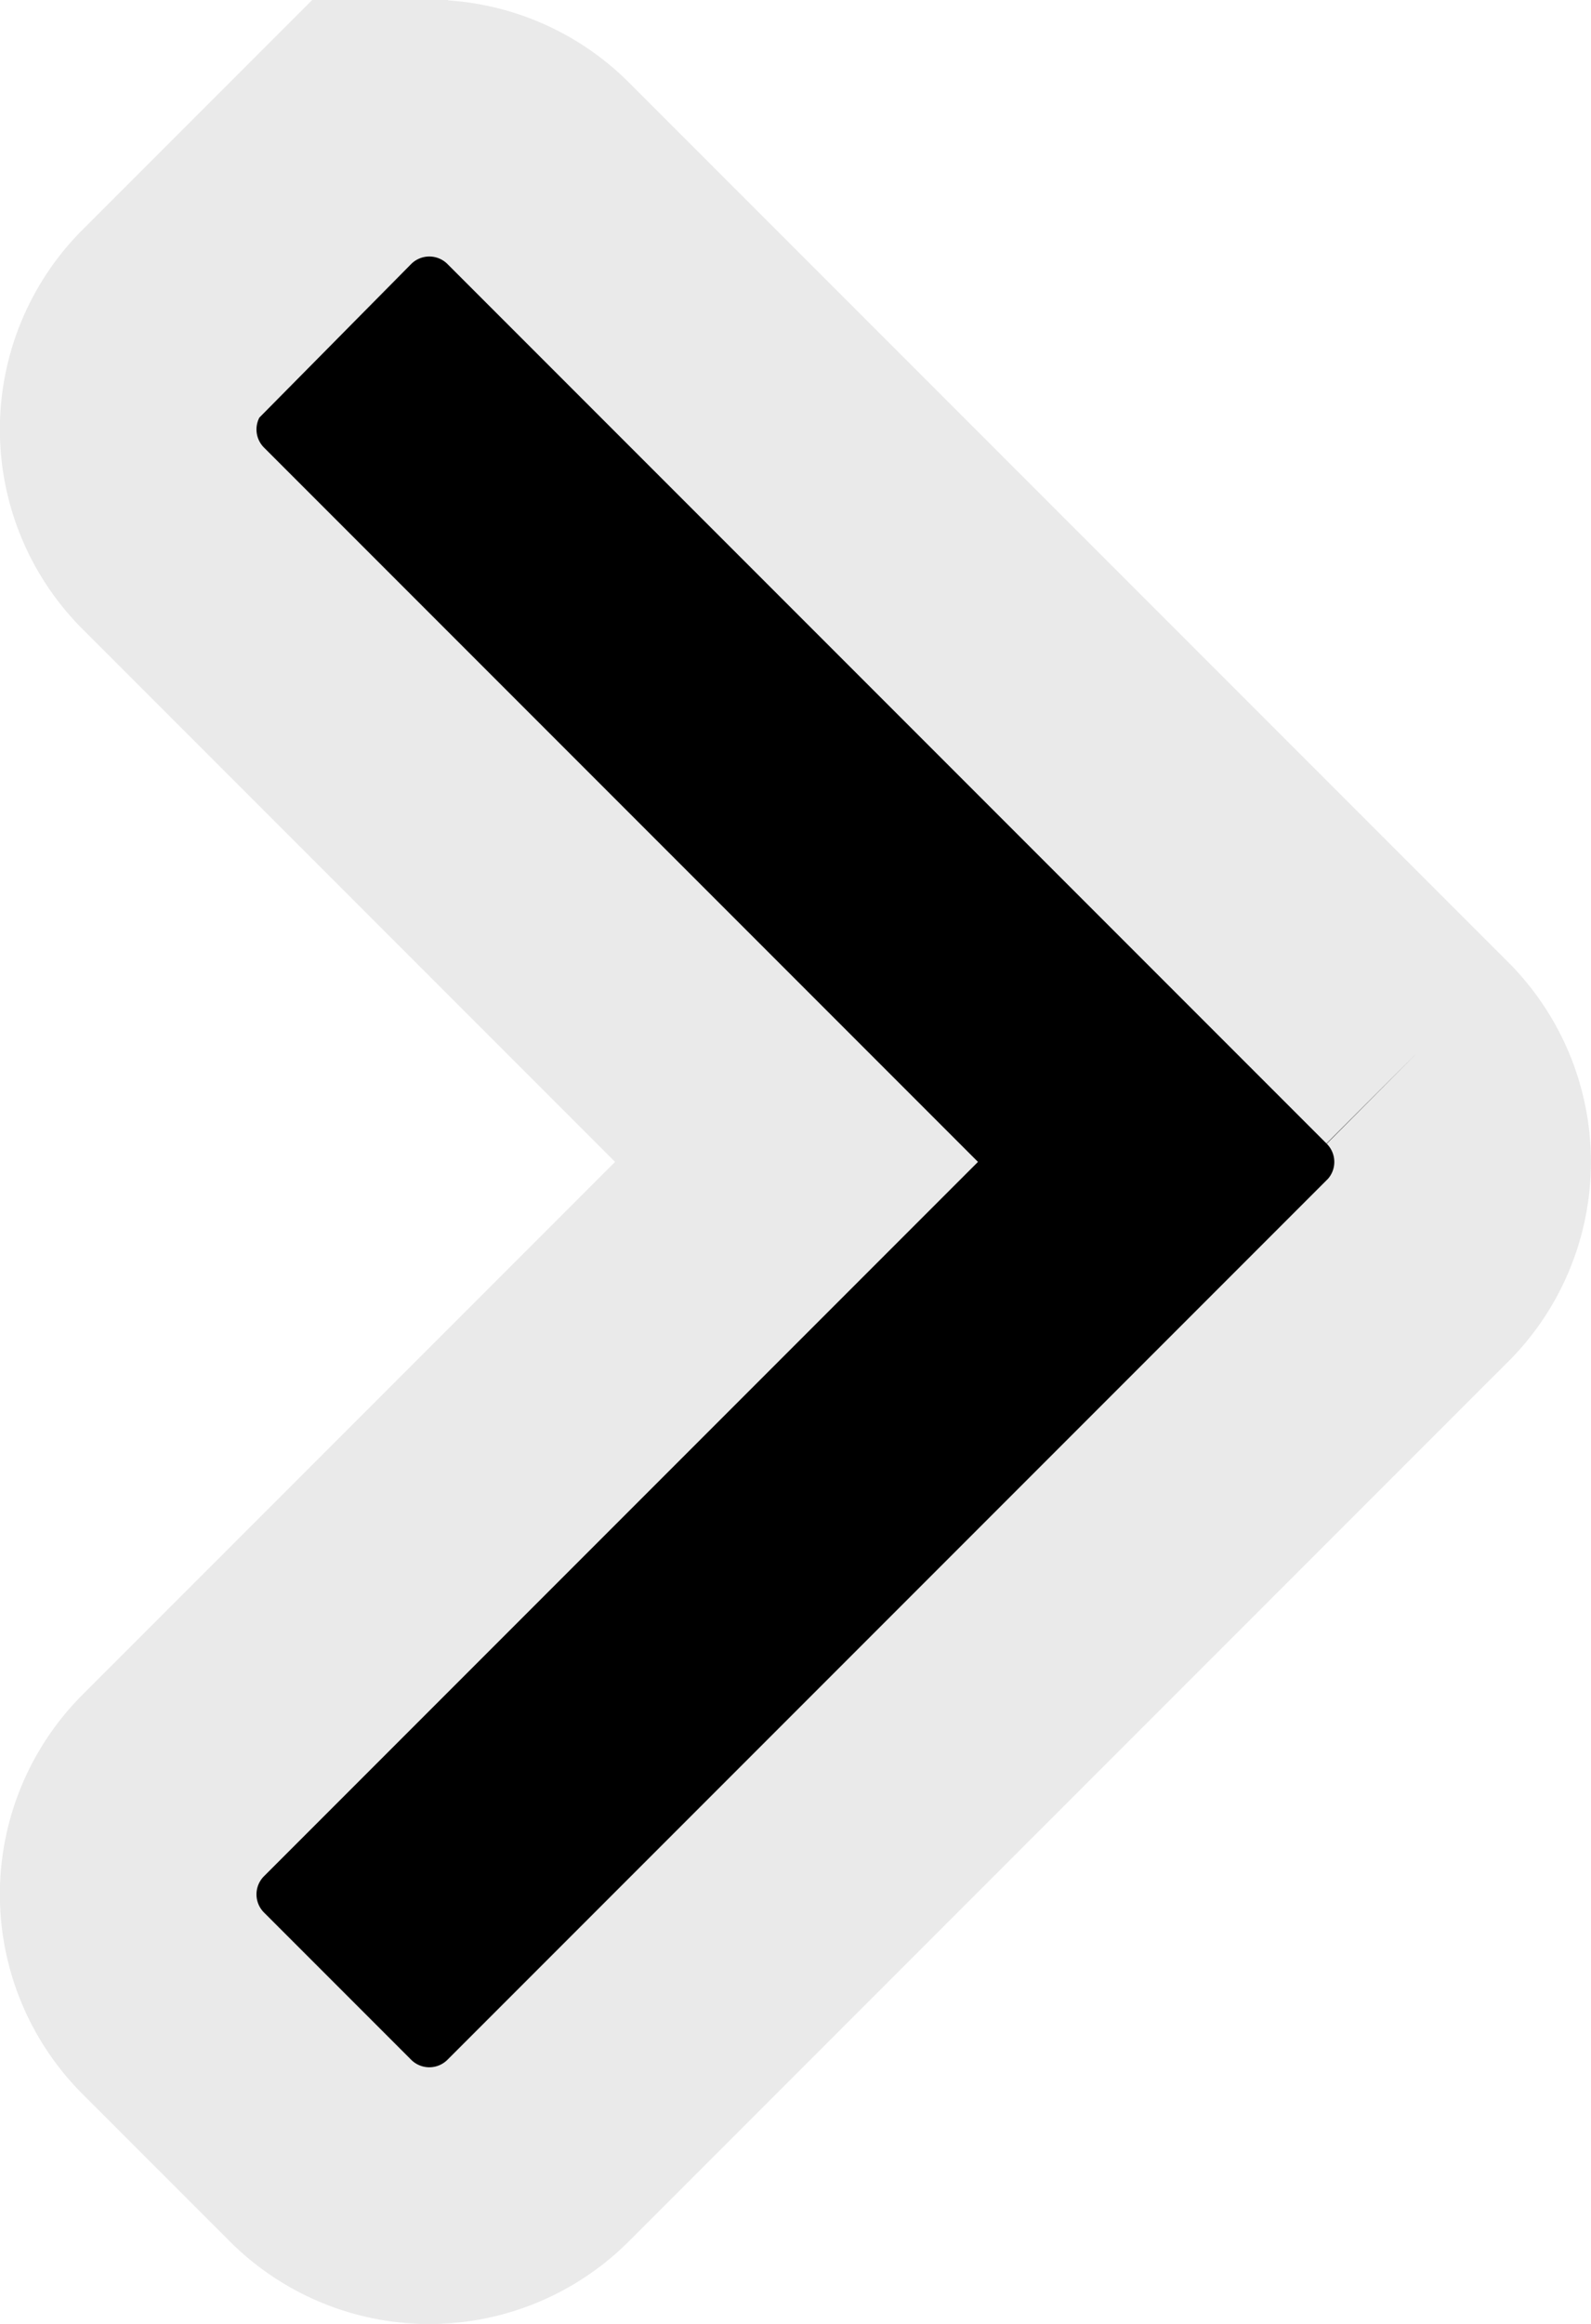 <svg xmlns="http://www.w3.org/2000/svg" width="15.5" height="22.629" viewBox="0 0 15.5 22.629">
  <path id="FontAwsome_angle-down_" data-name="FontAwsome (angle-down)" d="M8.951,165.306.394,156.749a1.5,1.5,0,0,1,0-2.133l1.422-1.422a1.5,1.5,0,0,1,2.133,0l6.066,6.066,6.066-6.066a1.5,1.5,0,0,1,2.133,0l1.422,1.422a1.5,1.5,0,0,1,0,2.133l-8.558,8.558a1.5,1.5,0,0,1-2.127,0Z" transform="translate(-151.5 21.329) rotate(-90)" stroke="#eaeaea" stroke-width="2.5"/>
</svg>

